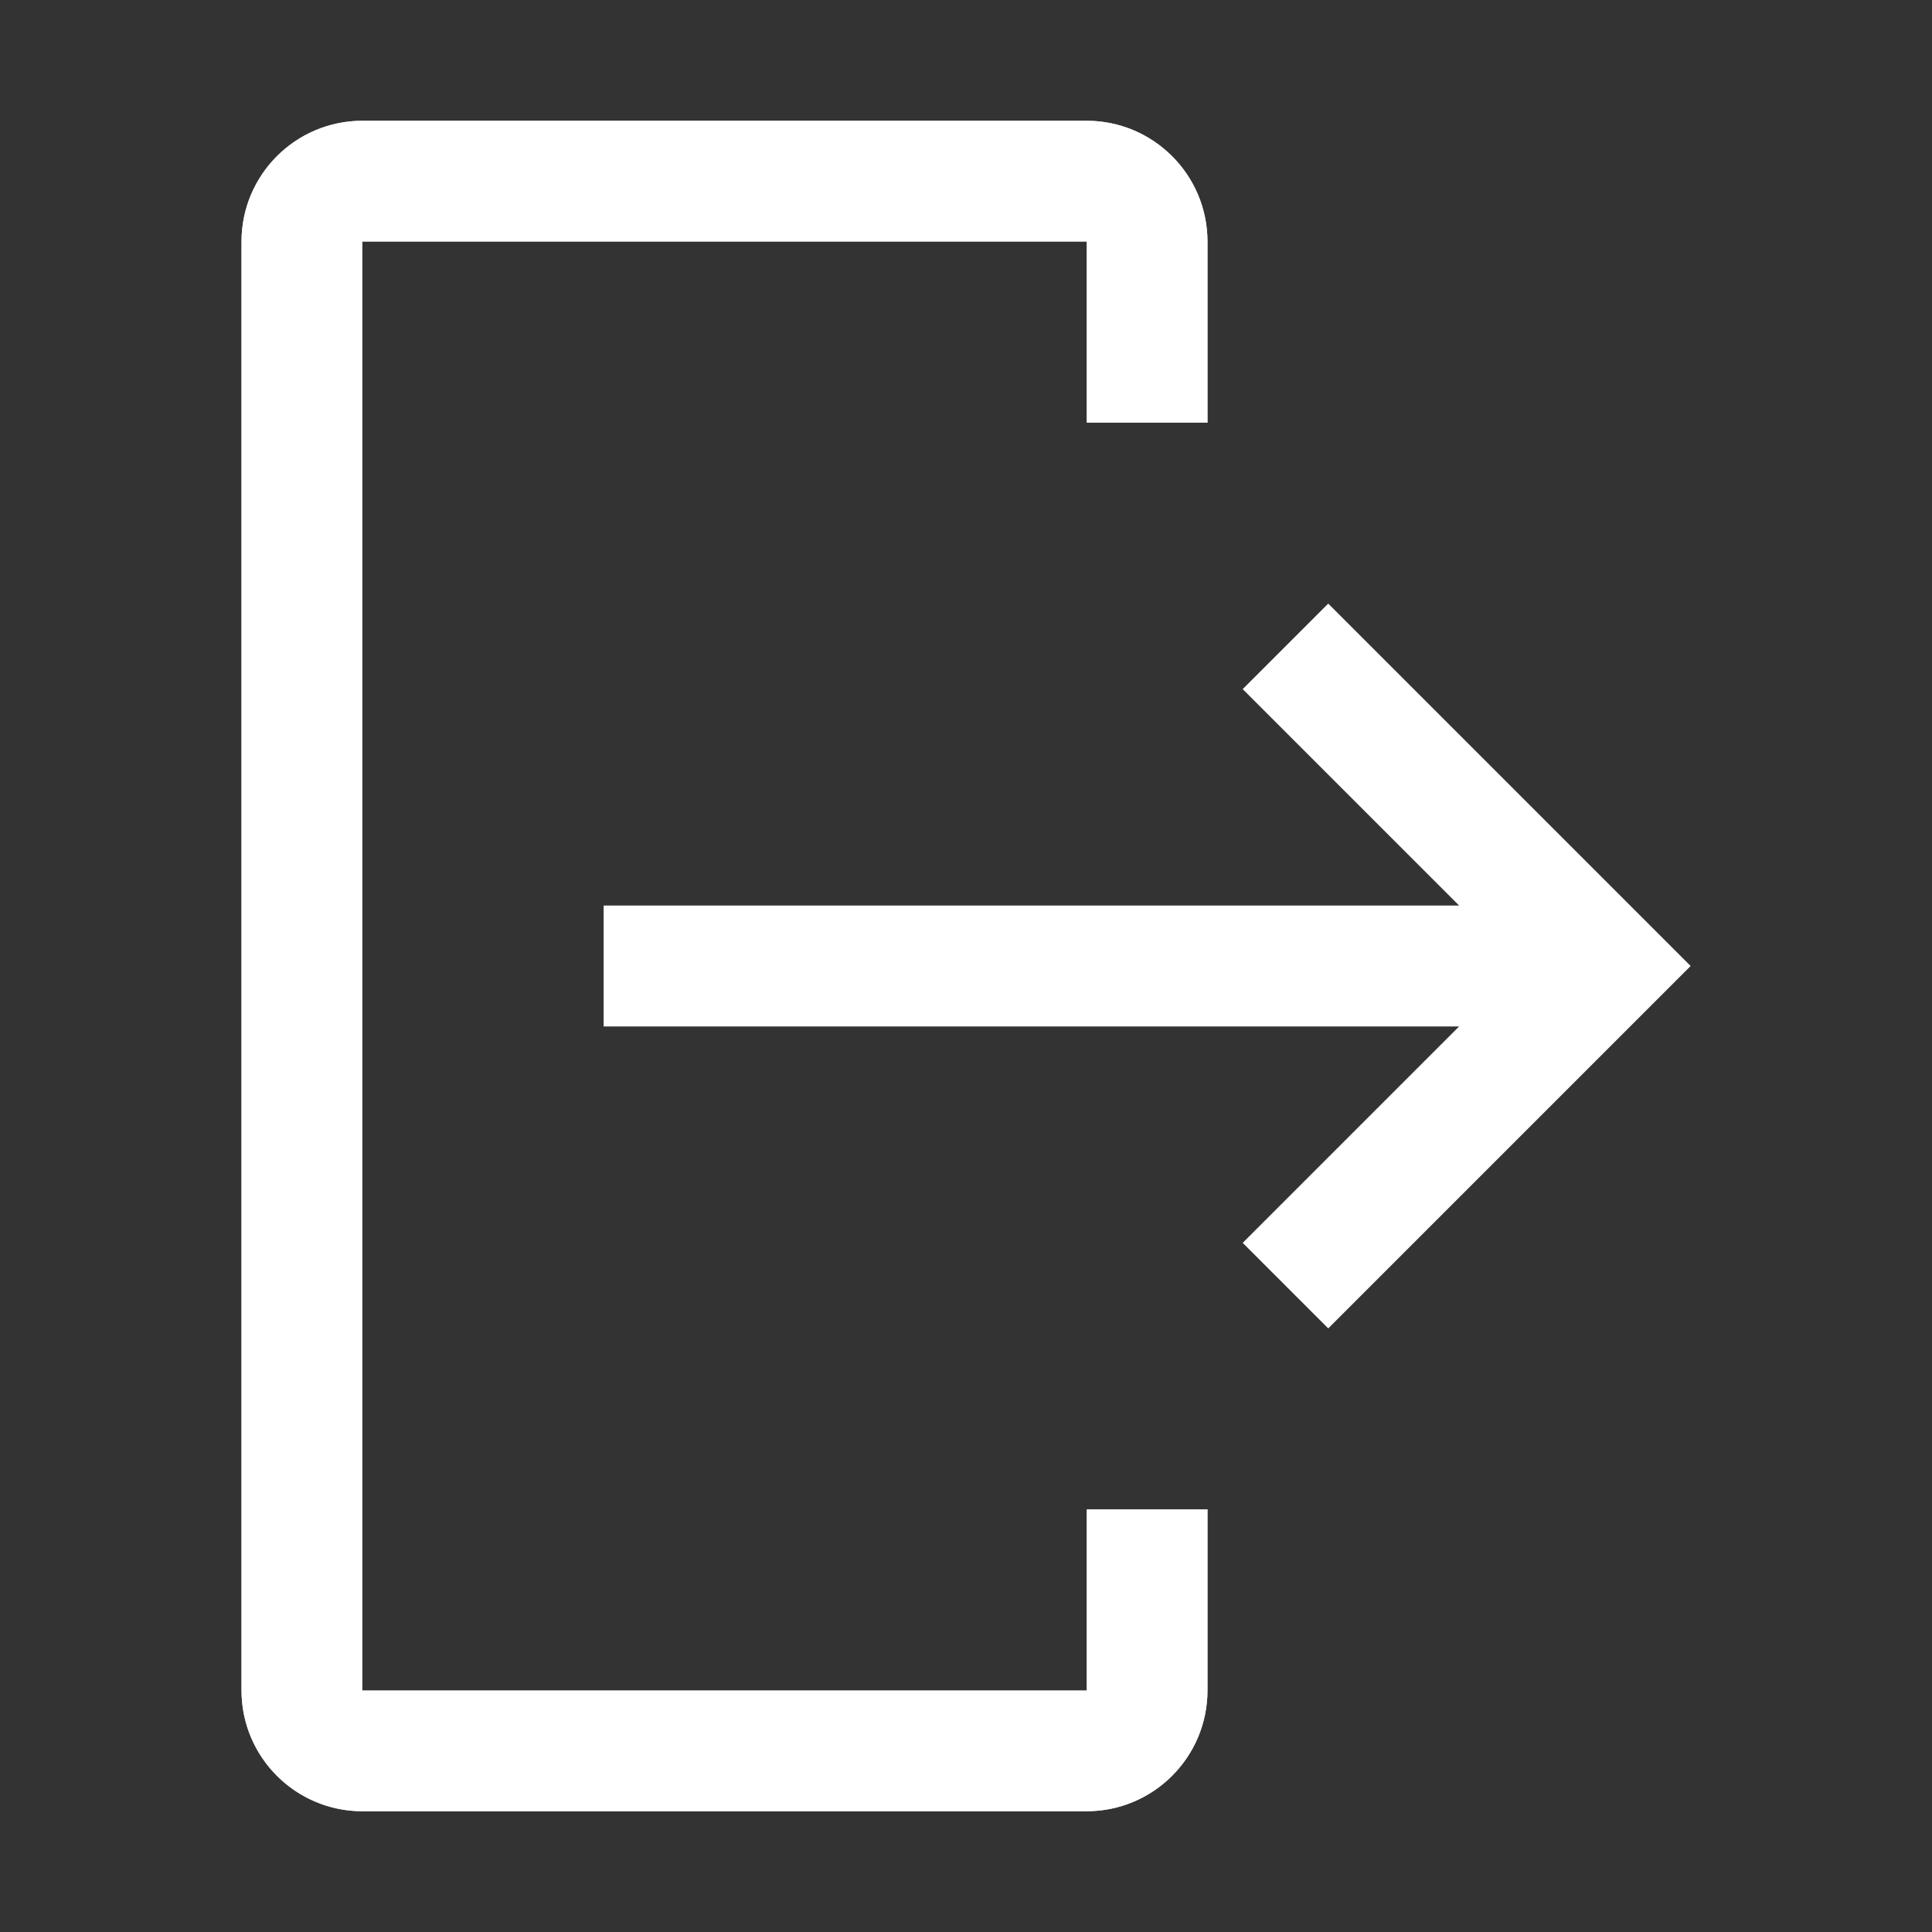 <svg width="20" height="20" viewBox="0 0 20 20" fill="none" xmlns="http://www.w3.org/2000/svg">
<rect x="0" y="0" width="20" height="20" fill="#333333" stroke="none"/>
<path fill-rule="evenodd" clip-rule="evenodd" d="M3.75 18.75H11.25C11.94 18.749 12.499 18.19 12.5 17.5V15.625H11.25V17.5H3.75V2.5H11.25V4.375H12.5V2.5C12.499 1.81 11.94 1.251 11.25 1.25H3.75C3.06 1.251 2.501 1.81 2.5 2.5V17.5C2.501 18.19 3.06 18.749 3.75 18.75ZM12.866 12.866L15.107 10.625H6.25V9.375H15.107L12.866 7.134L13.75 6.25L17.5 10L13.75 13.75L12.866 12.866Z" fill="#FFFFFF"/>
<path fill-rule="evenodd" clip-rule="evenodd" d="M3.75 18.75H11.25C11.94 18.749 12.499 18.19 12.5 17.5V15.625H11.25V17.5H3.75V2.5H11.25V4.375H12.5V2.5C12.499 1.81 11.94 1.251 11.25 1.25H3.75C3.06 1.251 2.501 1.81 2.5 2.5V17.5C2.501 18.19 3.06 18.749 3.75 18.75ZM12.866 12.866L15.107 10.625H6.25V9.375H15.107L12.866 7.134L13.75 6.25L17.5 10L13.75 13.75L12.866 12.866Z" fill="#FFFFFF" fill-opacity="0.2"/>
<path fill-rule="evenodd" clip-rule="evenodd" d="M3.75 18.75H11.25C11.94 18.749 12.499 18.19 12.5 17.5V15.625H11.25V17.5H3.75V2.5H11.25V4.375H12.5V2.5C12.499 1.81 11.94 1.251 11.25 1.25H3.75C3.06 1.251 2.501 1.81 2.5 2.5V17.5C2.501 18.19 3.06 18.749 3.75 18.75ZM12.866 12.866L15.107 10.625H6.25V9.375H15.107L12.866 7.134L13.75 6.25L17.5 10L13.75 13.75L12.866 12.866Z" fill="#FFFFFF" fill-opacity="0.2"/>
<path fill-rule="evenodd" clip-rule="evenodd" d="M3.75 18.75H11.25C11.94 18.749 12.499 18.19 12.5 17.5V15.625H11.25V17.5H3.75V2.5H11.25V4.375H12.5V2.5C12.499 1.81 11.94 1.251 11.25 1.25H3.75C3.06 1.251 2.501 1.81 2.5 2.5V17.5C2.501 18.19 3.06 18.749 3.75 18.75ZM12.866 12.866L15.107 10.625H6.25V9.375H15.107L12.866 7.134L13.75 6.25L17.5 10L13.75 13.75L12.866 12.866Z" fill="#FFFFFF" fill-opacity="0.2"/>
<path fill-rule="evenodd" clip-rule="evenodd" d="M3.75 18.75H11.25C11.94 18.749 12.499 18.19 12.5 17.5V15.625H11.25V17.5H3.75V2.5H11.25V4.375H12.5V2.5C12.499 1.81 11.94 1.251 11.25 1.25H3.75C3.06 1.251 2.501 1.81 2.5 2.5V17.5C2.501 18.19 3.06 18.749 3.75 18.75ZM12.866 12.866L15.107 10.625H6.25V9.375H15.107L12.866 7.134L13.75 6.25L17.5 10L13.75 13.75L12.866 12.866Z" fill="#FFFFFF" fill-opacity="0.2"/>
<path fill-rule="evenodd" clip-rule="evenodd" d="M3.75 18.75H11.25C11.94 18.749 12.499 18.19 12.5 17.5V15.625H11.25V17.5H3.75V2.5H11.25V4.375H12.5V2.5C12.499 1.81 11.94 1.251 11.25 1.25H3.75C3.06 1.251 2.501 1.81 2.5 2.5V17.5C2.501 18.19 3.06 18.749 3.75 18.75ZM12.866 12.866L15.107 10.625H6.25V9.375H15.107L12.866 7.134L13.75 6.25L17.5 10L13.75 13.75L12.866 12.866Z" fill="#FFFFFF" fill-opacity="0.2"/>
</svg>
